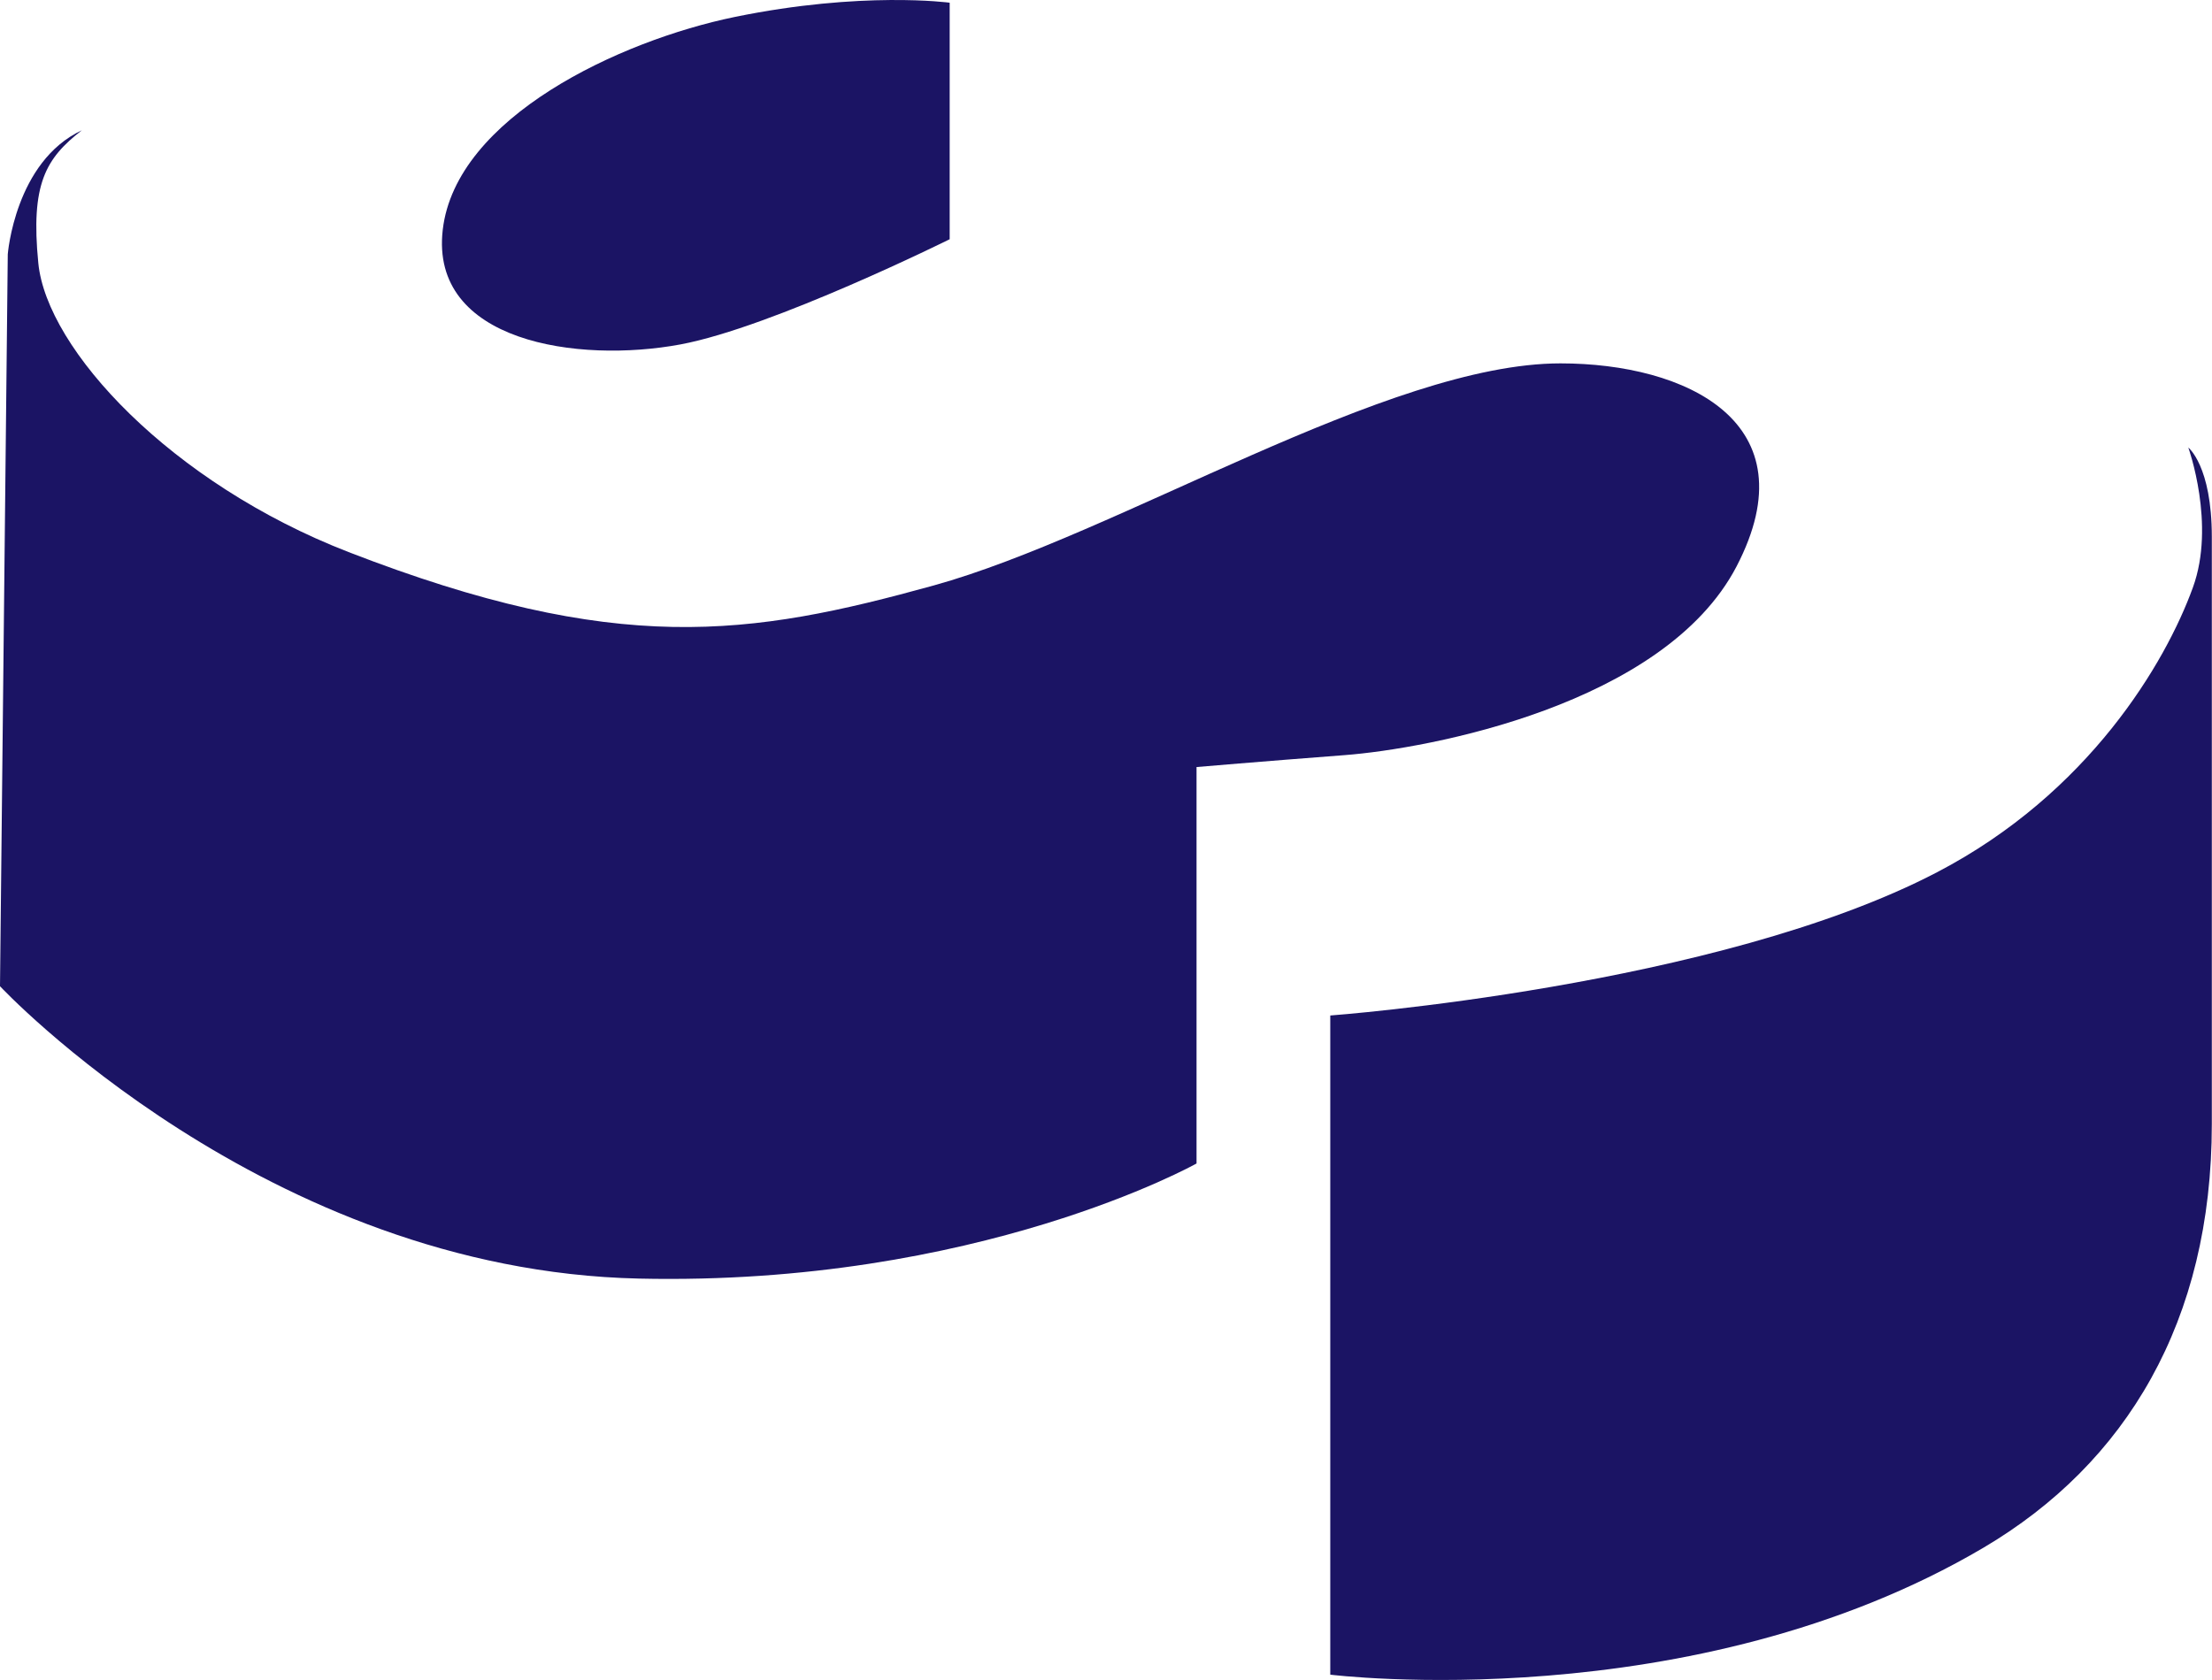 <?xml version="1.0" encoding="UTF-8"?>
<svg id="Ebene_2" data-name="Ebene 2" xmlns="http://www.w3.org/2000/svg" viewBox="0 0 122.4 92.98">
  <defs>
    <style>
      .cls-1 {
        fill: #1B1464;
        stroke-width: 0px;
      }
    </style>
  </defs>
  <g id="Ebene_1-2" data-name="Ebene 1">
    <g>
      <path class="cls-1" d="m4.53,7.21c-2.01,1.56-2.84,2.98-2.41,7.35.47,4.78,7.34,12.18,17.16,15.99,14.88,5.77,22.2,4.67,32.39,1.85,10.18-2.82,25.12-12.29,34.68-12.29,6.93,0,13.9,3.25,9.74,11.24-4,7.67-17.09,10.09-21.68,10.44s-8.2.66-8.2.66v21.94s-12.1,6.79-30.85,6.37C14.7,70.31,0,54.58,0,54.58L.43,14.07s.4-5.13,4.1-6.86Z"/>
      <path class="cls-1" d="m52.55.15v13.09s-9.81,4.87-14.89,5.82c-5.68,1.06-13.89-.13-13.16-6.35S34.29,2.25,40.65.94c7.06-1.45,11.9-.79,11.9-.79Z"/>
      <path class="cls-1" d="m121.09,24.77s1.53,4.25.25,7.75c-1.51,4.16-5.75,11.37-14.15,15.75-12.16,6.35-33.58,7.93-33.58,7.93v36.48s20.01,2.49,36.15-7.03c7.89-4.66,12.63-12.53,12.63-23.44V29.71c0-3.94-1.31-4.95-1.31-4.95Z"/>
    </g>
  </g>
</svg>